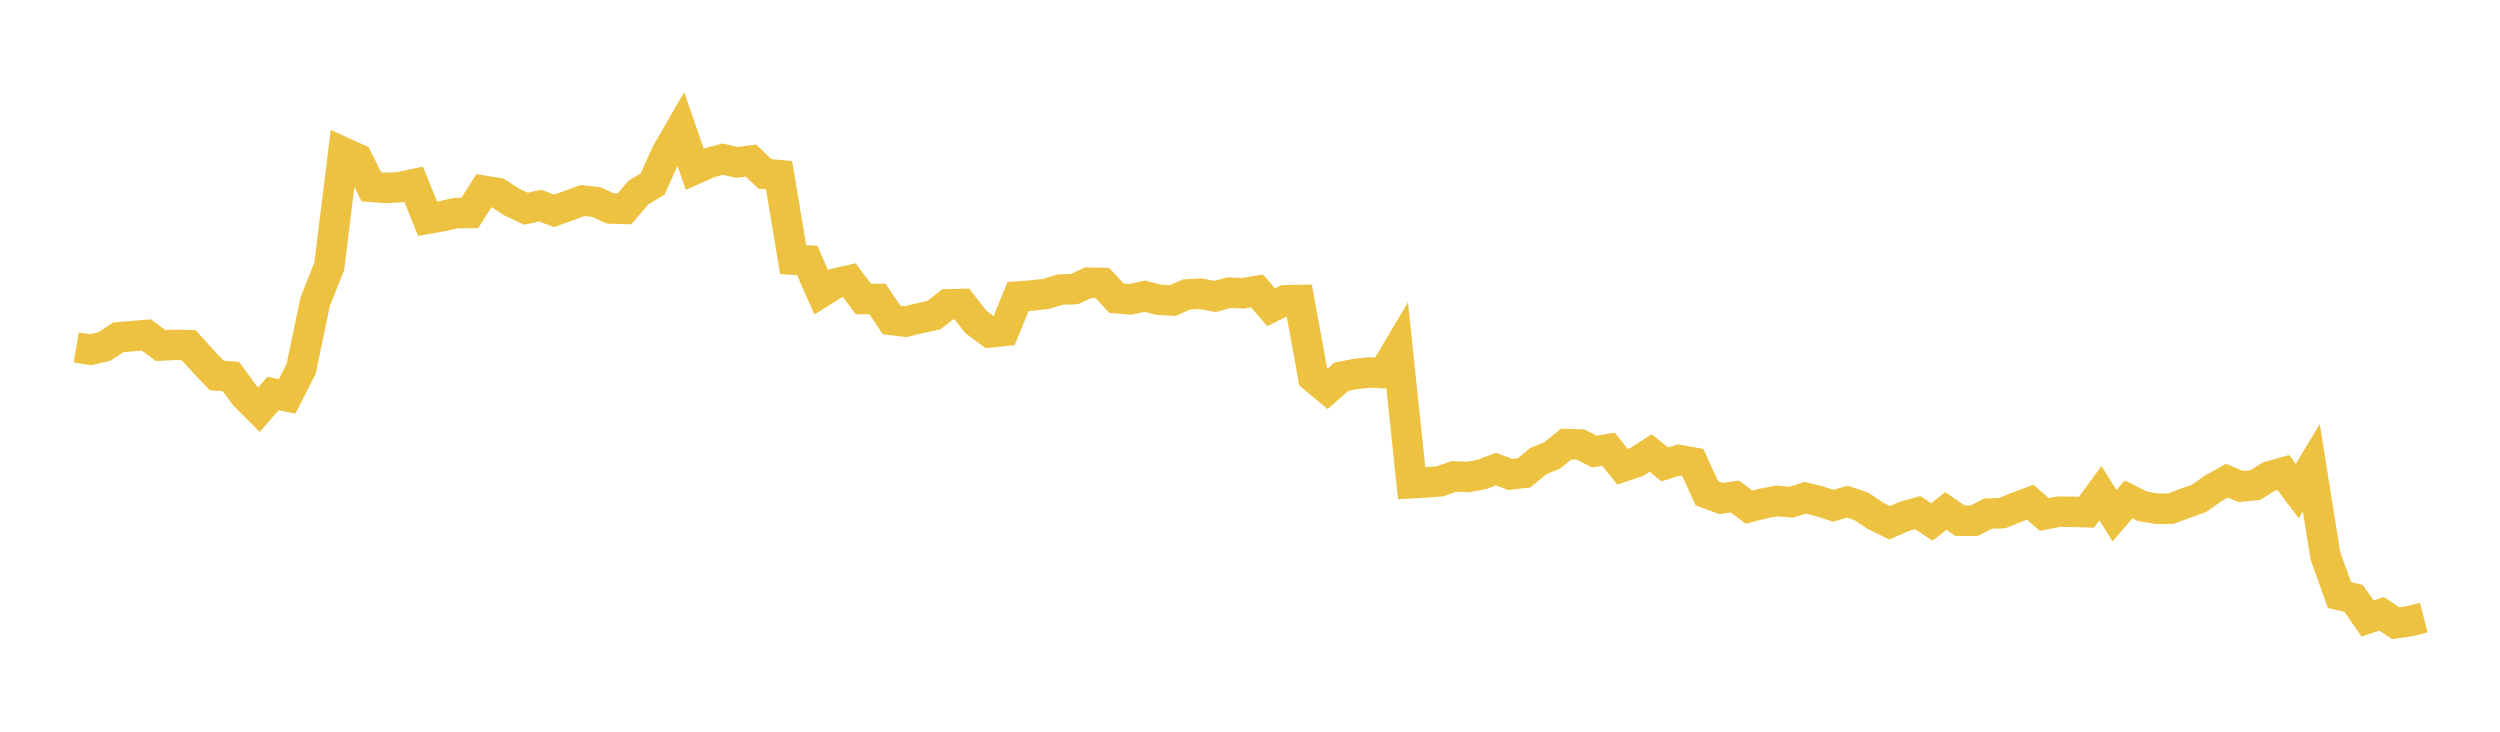 <svg width="164" height="48" xmlns="http://www.w3.org/2000/svg" xmlns:xlink="http://www.w3.org/1999/xlink"><path fill="none" stroke="rgb(237,194,64)" stroke-width="2" d="M5,22.789L5.922,22.945L6.844,22.73L7.766,22.127L8.689,22.048L9.611,21.977L10.533,22.668L11.455,22.624L12.377,22.643L13.299,23.663L14.222,24.636L15.144,24.699L16.066,25.95L16.988,26.87L17.91,25.812L18.832,26.005L19.754,24.2L20.677,19.787L21.599,17.475L22.521,9.996L23.443,10.414L24.365,12.257L25.287,12.327L26.21,12.282L27.132,12.083L28.054,14.351L28.976,14.185L29.898,13.98L30.82,13.97L31.743,12.513L32.665,12.664L33.587,13.263L34.509,13.694L35.431,13.485L36.353,13.833L37.275,13.501L38.198,13.157L39.12,13.255L40.042,13.677L40.964,13.702L41.886,12.625L42.808,12.076L43.731,10.032L44.653,8.435L45.575,11.099L46.497,10.685L47.419,10.439L48.341,10.652L49.263,10.538L50.186,11.408L51.108,11.489L52.03,17.031L52.952,17.085L53.874,19.175L54.796,18.599L55.719,18.39L56.641,19.62L57.563,19.612L58.485,20.989L59.407,21.1L60.329,20.876L61.251,20.68L62.174,19.964L63.096,19.943L64.018,21.122L64.94,21.804L65.862,21.71L66.784,19.452L67.707,19.381L68.629,19.278L69.551,18.995L70.473,18.968L71.395,18.543L72.317,18.563L73.24,19.565L74.162,19.639L75.084,19.43L76.006,19.662L76.928,19.719L77.85,19.314L78.772,19.266L79.695,19.448L80.617,19.198L81.539,19.238L82.461,19.083L83.383,20.156L84.305,19.698L85.228,19.68L86.15,24.75L87.072,25.52L87.994,24.714L88.916,24.532L89.838,24.435L90.76,24.475L91.683,22.924L92.605,31.7L93.527,31.647L94.449,31.579L95.371,31.253L96.293,31.291L97.216,31.122L98.138,30.764L99.06,31.125L99.982,31.015L100.904,30.251L101.826,29.87L102.749,29.129L103.671,29.158L104.593,29.624L105.515,29.465L106.437,30.617L107.359,30.306L108.281,29.717L109.204,30.465L110.126,30.176L111.048,30.338L111.97,32.357L112.892,32.699L113.814,32.572L114.737,33.269L115.659,33.031L116.581,32.859L117.503,32.947L118.425,32.653L119.347,32.881L120.269,33.178L121.192,32.91L122.114,33.221L123.036,33.84L123.958,34.291L124.88,33.887L125.802,33.624L126.725,34.241L127.647,33.523L128.569,34.157L129.491,34.163L130.413,33.693L131.335,33.662L132.257,33.287L133.18,32.941L134.102,33.75L135.024,33.566L135.946,33.575L136.868,33.603L137.79,32.352L138.713,33.833L139.635,32.759L140.557,33.218L141.479,33.373L142.401,33.371L143.323,33.024L144.246,32.699L145.168,32.05L146.09,31.532L147.012,31.919L147.934,31.825L148.856,31.256L149.778,30.996L150.701,32.213L151.623,30.678L152.545,36.458L153.467,39.034L154.389,39.25L155.311,40.575L156.234,40.266L157.156,40.881L158.078,40.752L159,40.511"></path></svg>